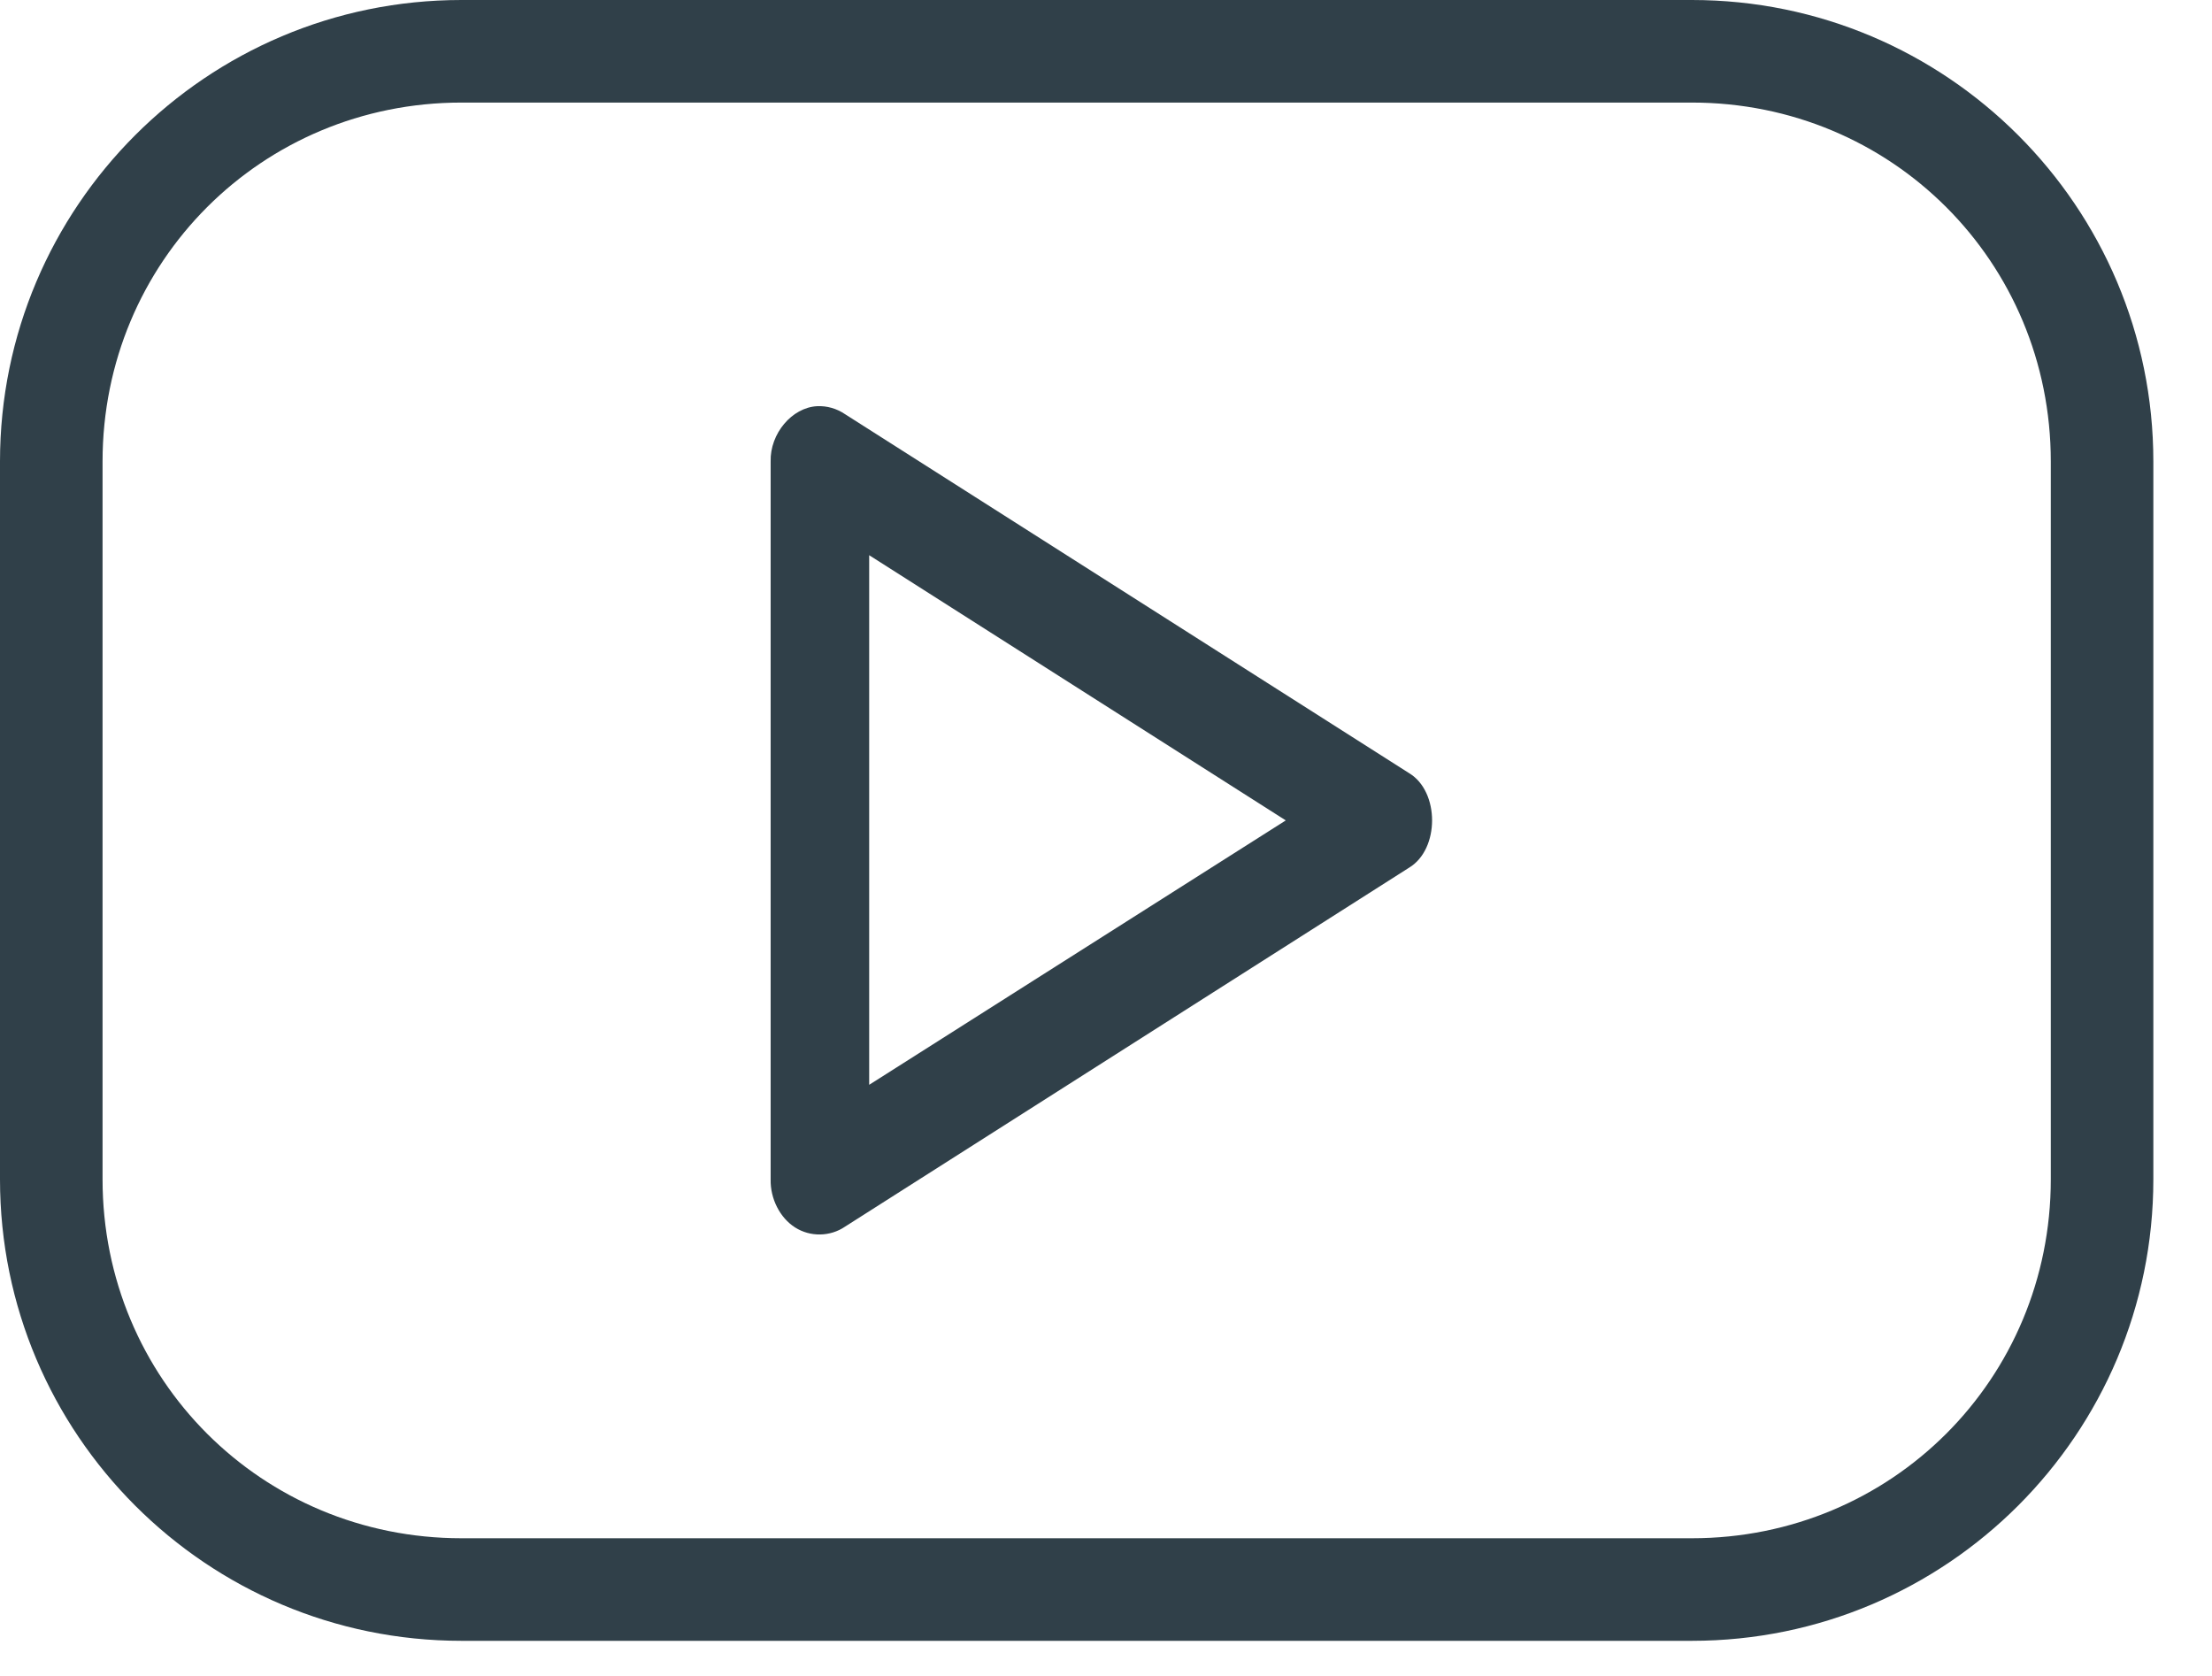 <svg width="33" height="25" viewBox="0 0 33 25" fill="none" xmlns="http://www.w3.org/2000/svg">
<path d="M6.884 0C3.083 0 0 3.083 0 6.884V17.592C0 21.393 3.083 24.476 6.884 24.476H25.241C29.041 24.476 32.125 21.393 32.125 17.592V6.884C32.125 3.083 29.041 0 25.241 0H6.884ZM6.884 1.53H25.241C28.22 1.53 30.595 3.905 30.595 6.884V17.592C30.595 20.572 28.22 22.946 25.241 22.946H6.884C3.905 22.946 1.53 20.572 1.53 17.592V6.884C1.53 3.905 3.905 1.53 6.884 1.53ZM12.19 6.059C11.814 6.079 11.486 6.469 11.497 6.884V17.592C11.49 17.88 11.636 18.167 11.862 18.31C12.088 18.454 12.386 18.449 12.608 18.297L21.022 12.943C21.479 12.668 21.479 11.807 21.022 11.533L12.608 6.179C12.484 6.094 12.336 6.052 12.19 6.059V6.059ZM12.967 8.282L19.182 12.238L12.967 16.182V8.282Z" fill="#304049"/>
</svg>
